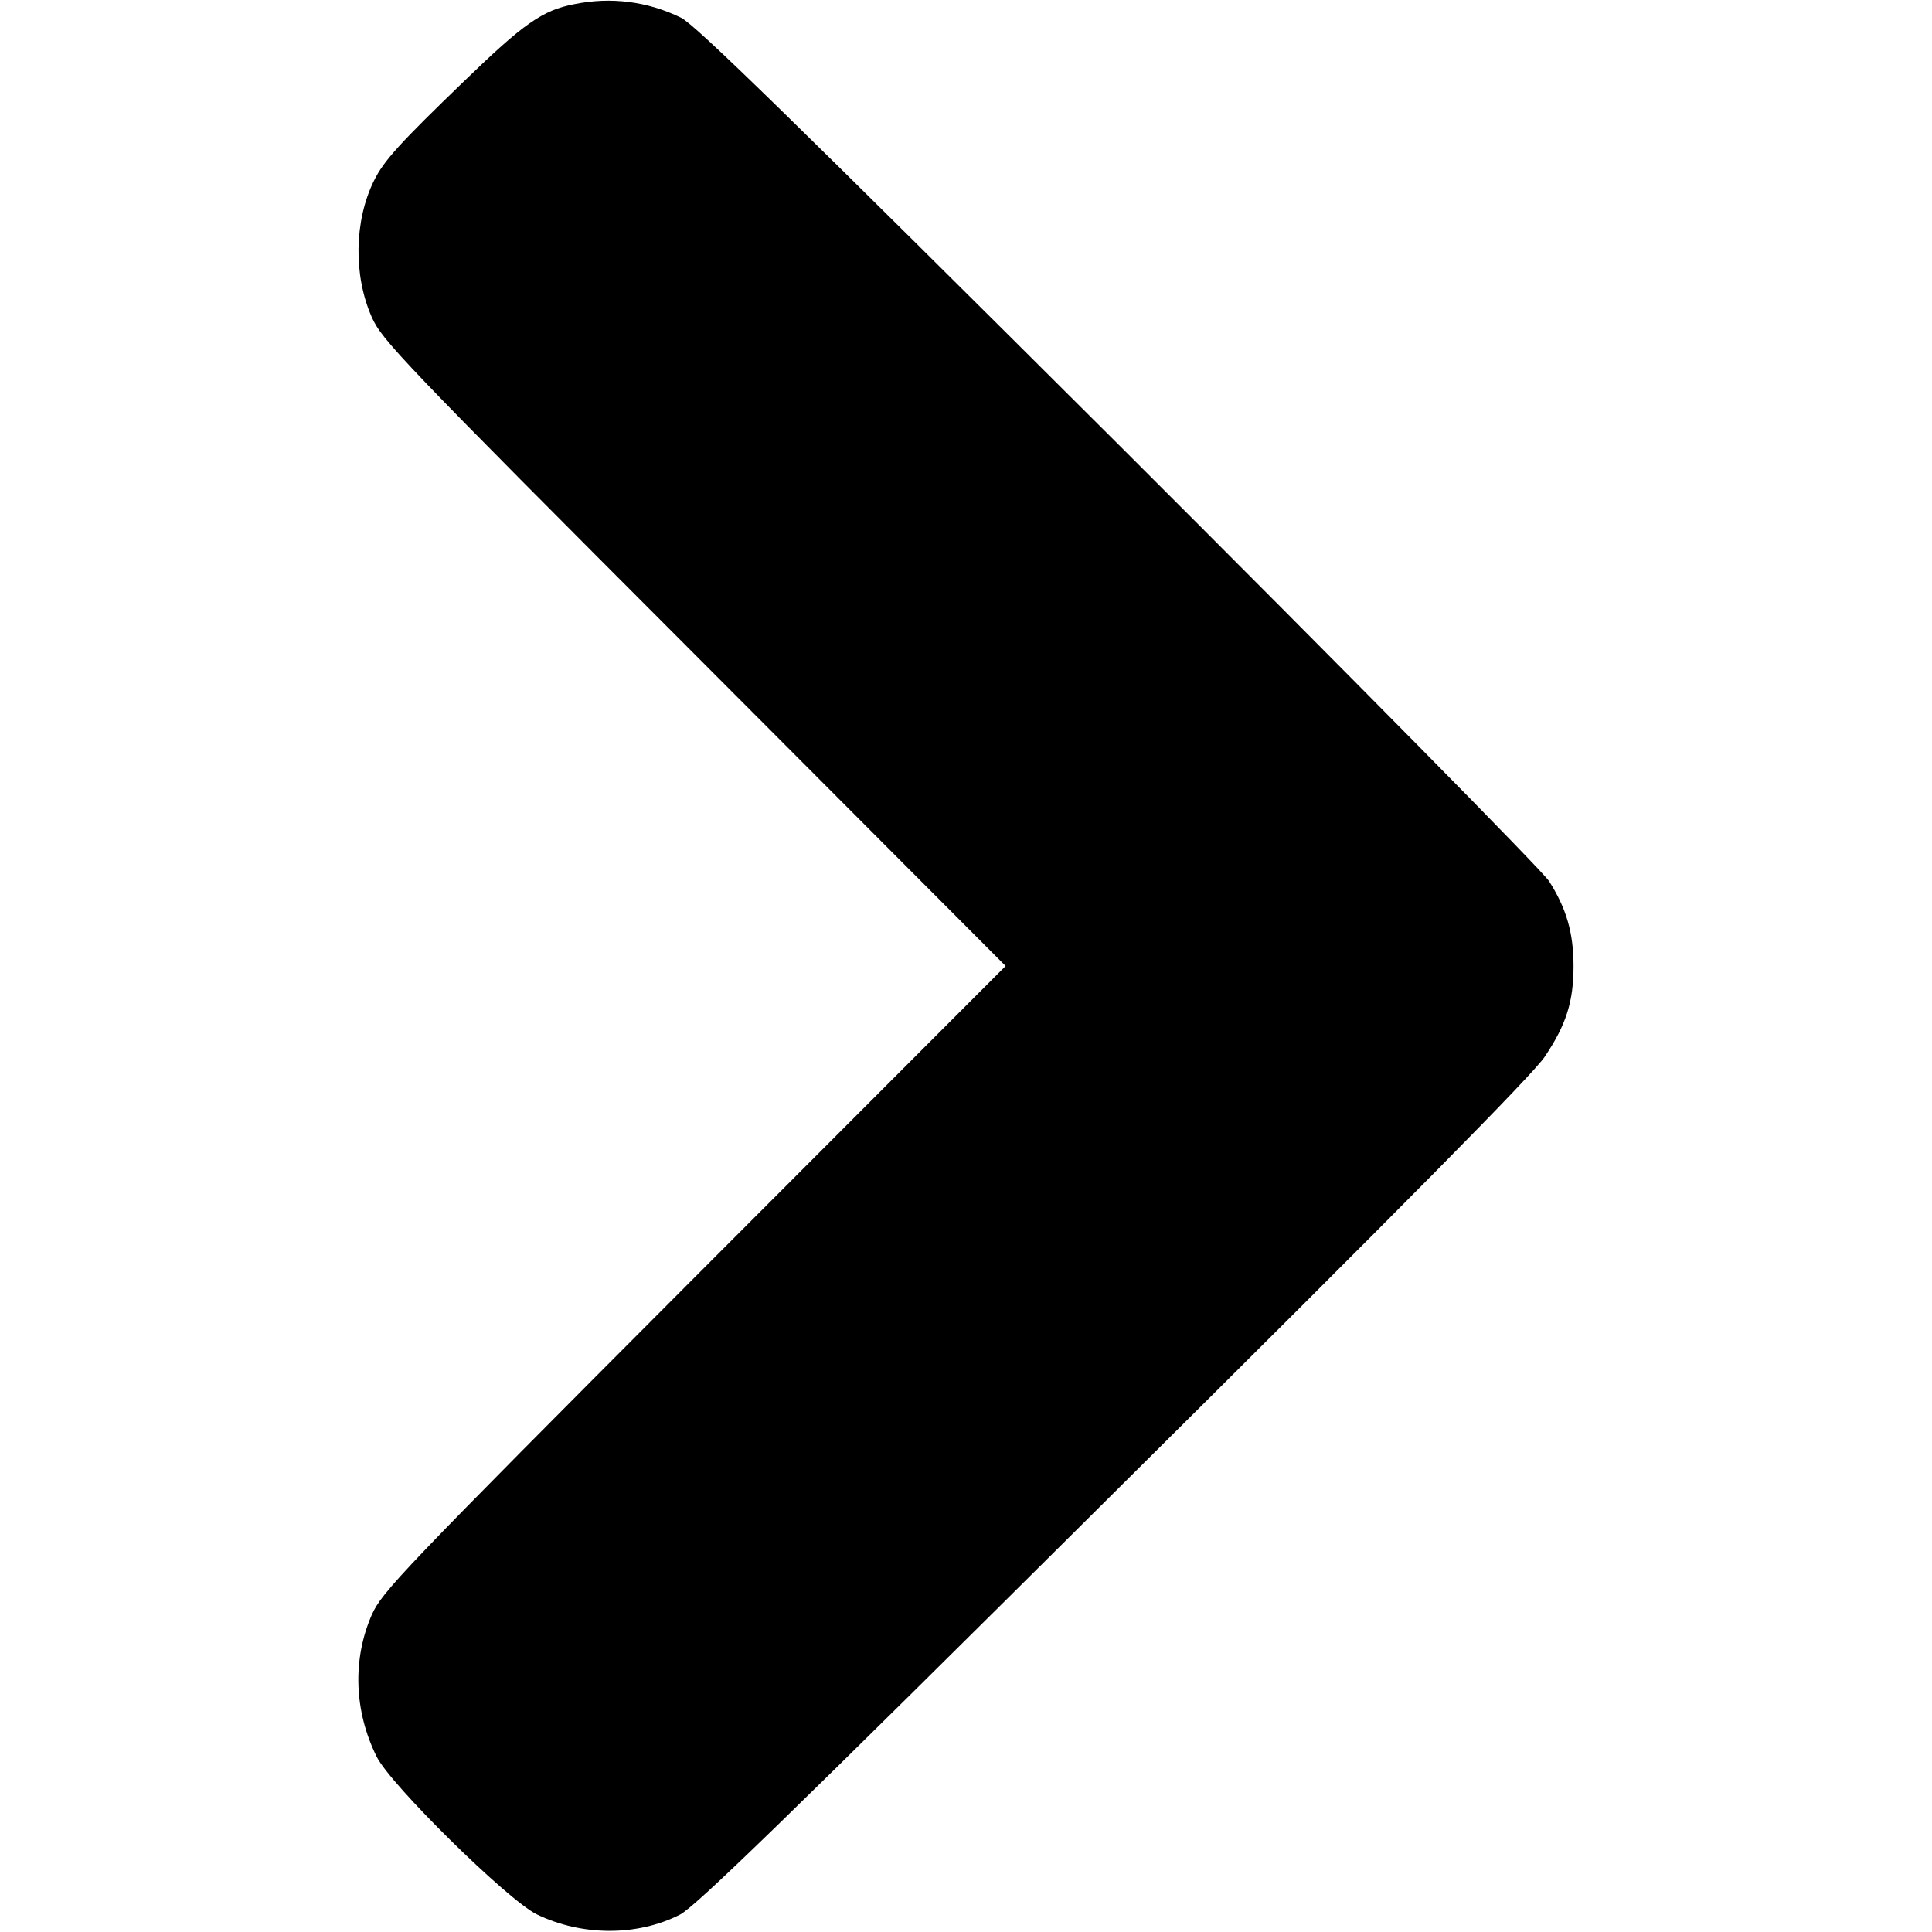 <?xml version="1.0" standalone="no"?>
<!DOCTYPE svg PUBLIC "-//W3C//DTD SVG 20010904//EN"
 "http://www.w3.org/TR/2001/REC-SVG-20010904/DTD/svg10.dtd">
<svg version="1.0" xmlns="http://www.w3.org/2000/svg"
 width="512pt" height="512pt" viewBox="0 0 512 512"
 preserveAspectRatio="xMidYMid meet">

<g transform="translate(0,512) scale(0.1,-0.1)"
fill="#000000" stroke="none">
<path d="M1522 5109 c-84 -16 -134 -51 -292 -204 -171 -165 -213 -211 -239
-264 -52 -105 -55 -250 -6 -361 27 -61 73 -110 854 -892 l826 -828 -826 -827
c-781 -783 -827 -832 -854 -893 -51 -117 -47 -254 13 -375 36 -74 347 -380
424 -418 119 -58 266 -59 380 -1 41 21 289 262 1150 1118 770 764 1112 1110
1142 1156 57 85 76 146 76 240 0 88 -19 153 -65 225 -18 28 -528 545 -1141
1157 -872 869 -1120 1111 -1159 1131 -88 43 -185 56 -283 36z"/>
</g>
</svg>
